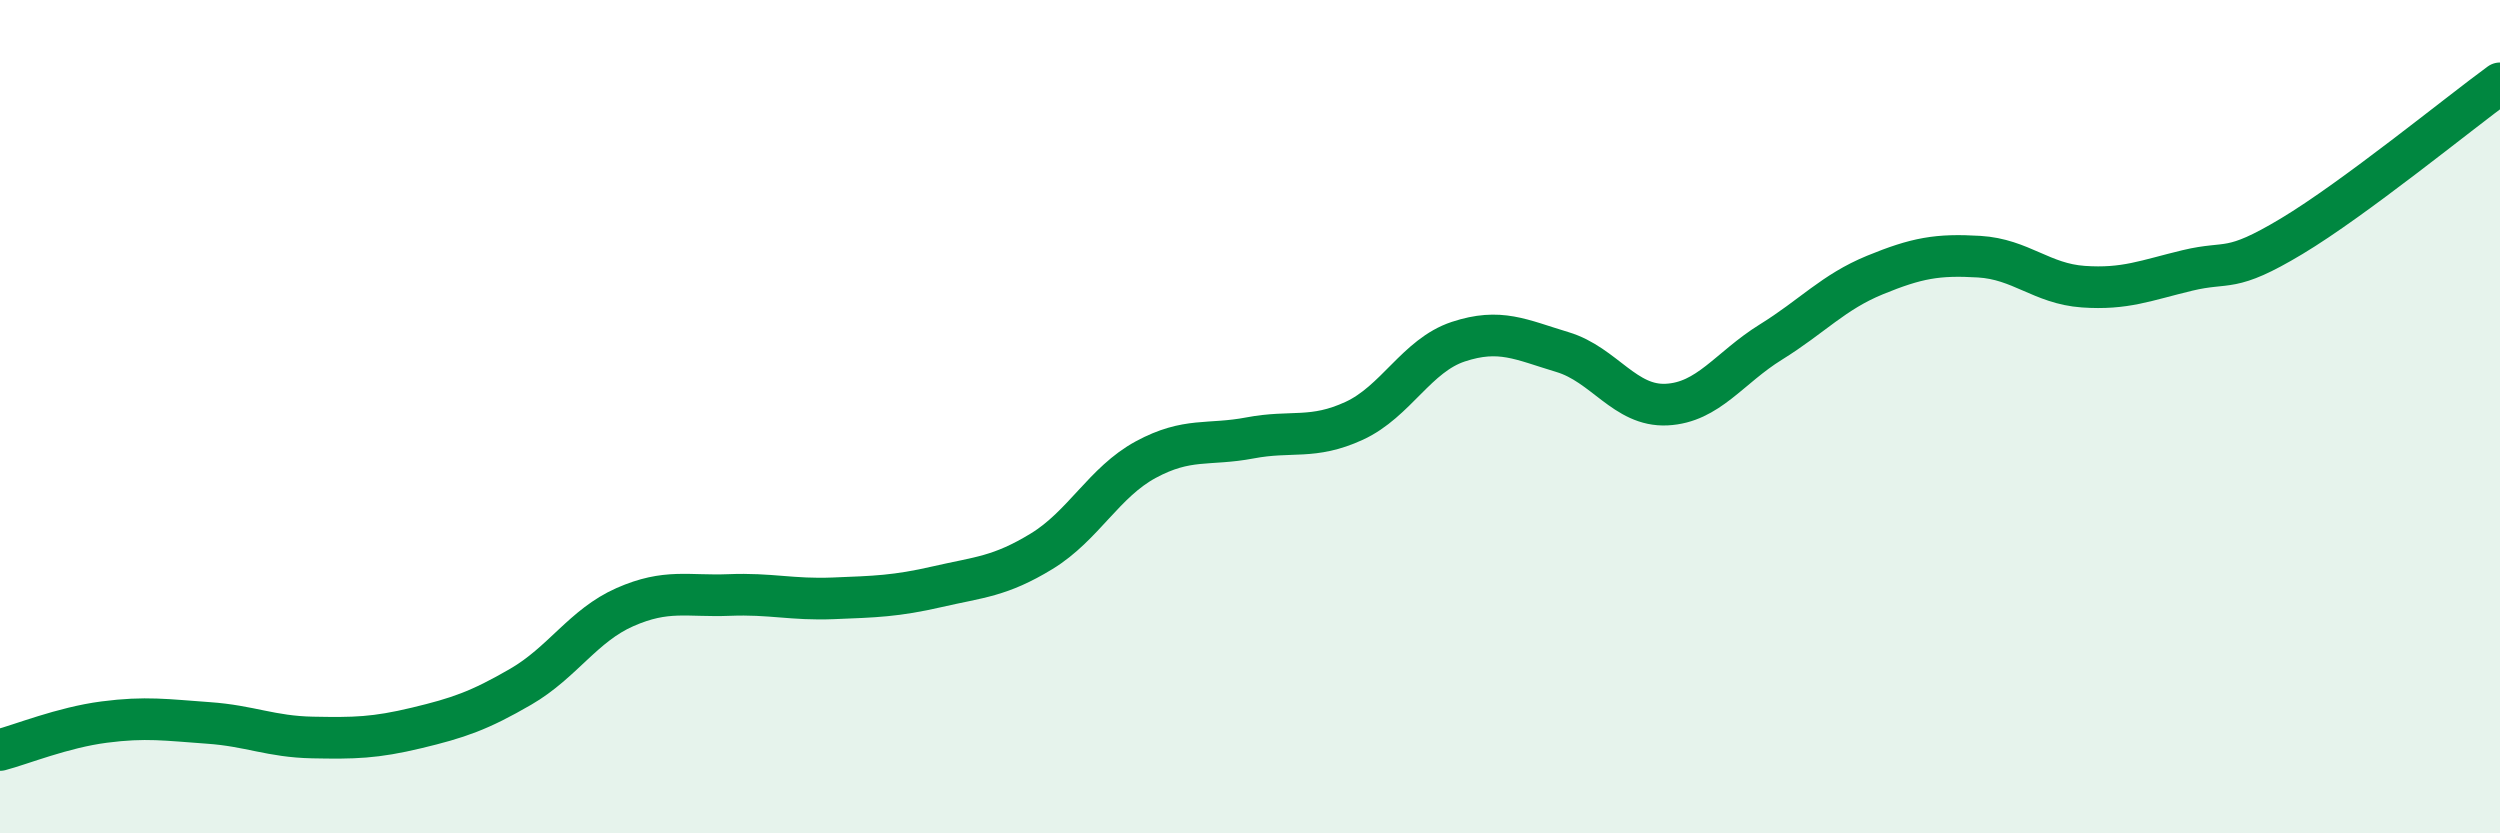 
    <svg width="60" height="20" viewBox="0 0 60 20" xmlns="http://www.w3.org/2000/svg">
      <path
        d="M 0,18 C 0.5,17.87 1.5,17.46 2.5,17.33 C 3.5,17.2 4,17.28 5,17.35 C 6,17.42 6.5,17.68 7.5,17.7 C 8.5,17.72 9,17.71 10,17.47 C 11,17.23 11.5,17.06 12.5,16.48 C 13.5,15.9 14,15.01 15,14.57 C 16,14.13 16.5,14.32 17.5,14.28 C 18.5,14.24 19,14.4 20,14.36 C 21,14.32 21.5,14.31 22.5,14.08 C 23.5,13.85 24,13.84 25,13.23 C 26,12.62 26.5,11.57 27.5,11.03 C 28.5,10.49 29,10.7 30,10.51 C 31,10.32 31.5,10.56 32.5,10.1 C 33.5,9.64 34,8.53 35,8.2 C 36,7.87 36.5,8.15 37.5,8.45 C 38.5,8.75 39,9.76 40,9.71 C 41,9.66 41.5,8.83 42.5,8.21 C 43.5,7.59 44,7.01 45,6.6 C 46,6.19 46.5,6.1 47.5,6.16 C 48.5,6.22 49,6.81 50,6.88 C 51,6.95 51.5,6.73 52.5,6.49 C 53.5,6.25 53.5,6.57 55,5.67 C 56.5,4.77 59,2.73 60,2L60 20L0 20Z"
        fill="#008740"
        opacity="0.1"
        stroke-linecap="round"
        stroke-linejoin="round"
      />
      <path
        d="M 0,18 C 0.5,17.87 1.5,17.46 2.5,17.33 C 3.5,17.2 4,17.28 5,17.35 C 6,17.42 6.5,17.68 7.5,17.7 C 8.5,17.72 9,17.71 10,17.47 C 11,17.23 11.5,17.06 12.5,16.48 C 13.5,15.9 14,15.01 15,14.57 C 16,14.13 16.5,14.32 17.5,14.28 C 18.5,14.24 19,14.4 20,14.36 C 21,14.32 21.5,14.31 22.5,14.08 C 23.5,13.85 24,13.84 25,13.23 C 26,12.62 26.5,11.57 27.5,11.03 C 28.5,10.49 29,10.7 30,10.51 C 31,10.32 31.5,10.56 32.5,10.1 C 33.5,9.64 34,8.53 35,8.2 C 36,7.87 36.5,8.15 37.5,8.45 C 38.5,8.75 39,9.76 40,9.71 C 41,9.66 41.5,8.83 42.5,8.21 C 43.5,7.59 44,7.01 45,6.6 C 46,6.19 46.5,6.1 47.5,6.16 C 48.5,6.22 49,6.81 50,6.88 C 51,6.95 51.5,6.73 52.5,6.49 C 53.5,6.25 53.5,6.57 55,5.67 C 56.5,4.77 59,2.73 60,2"
        stroke="#008740"
        stroke-width="1"
        fill="none"
        stroke-linecap="round"
        stroke-linejoin="round"
      />
    </svg>
  